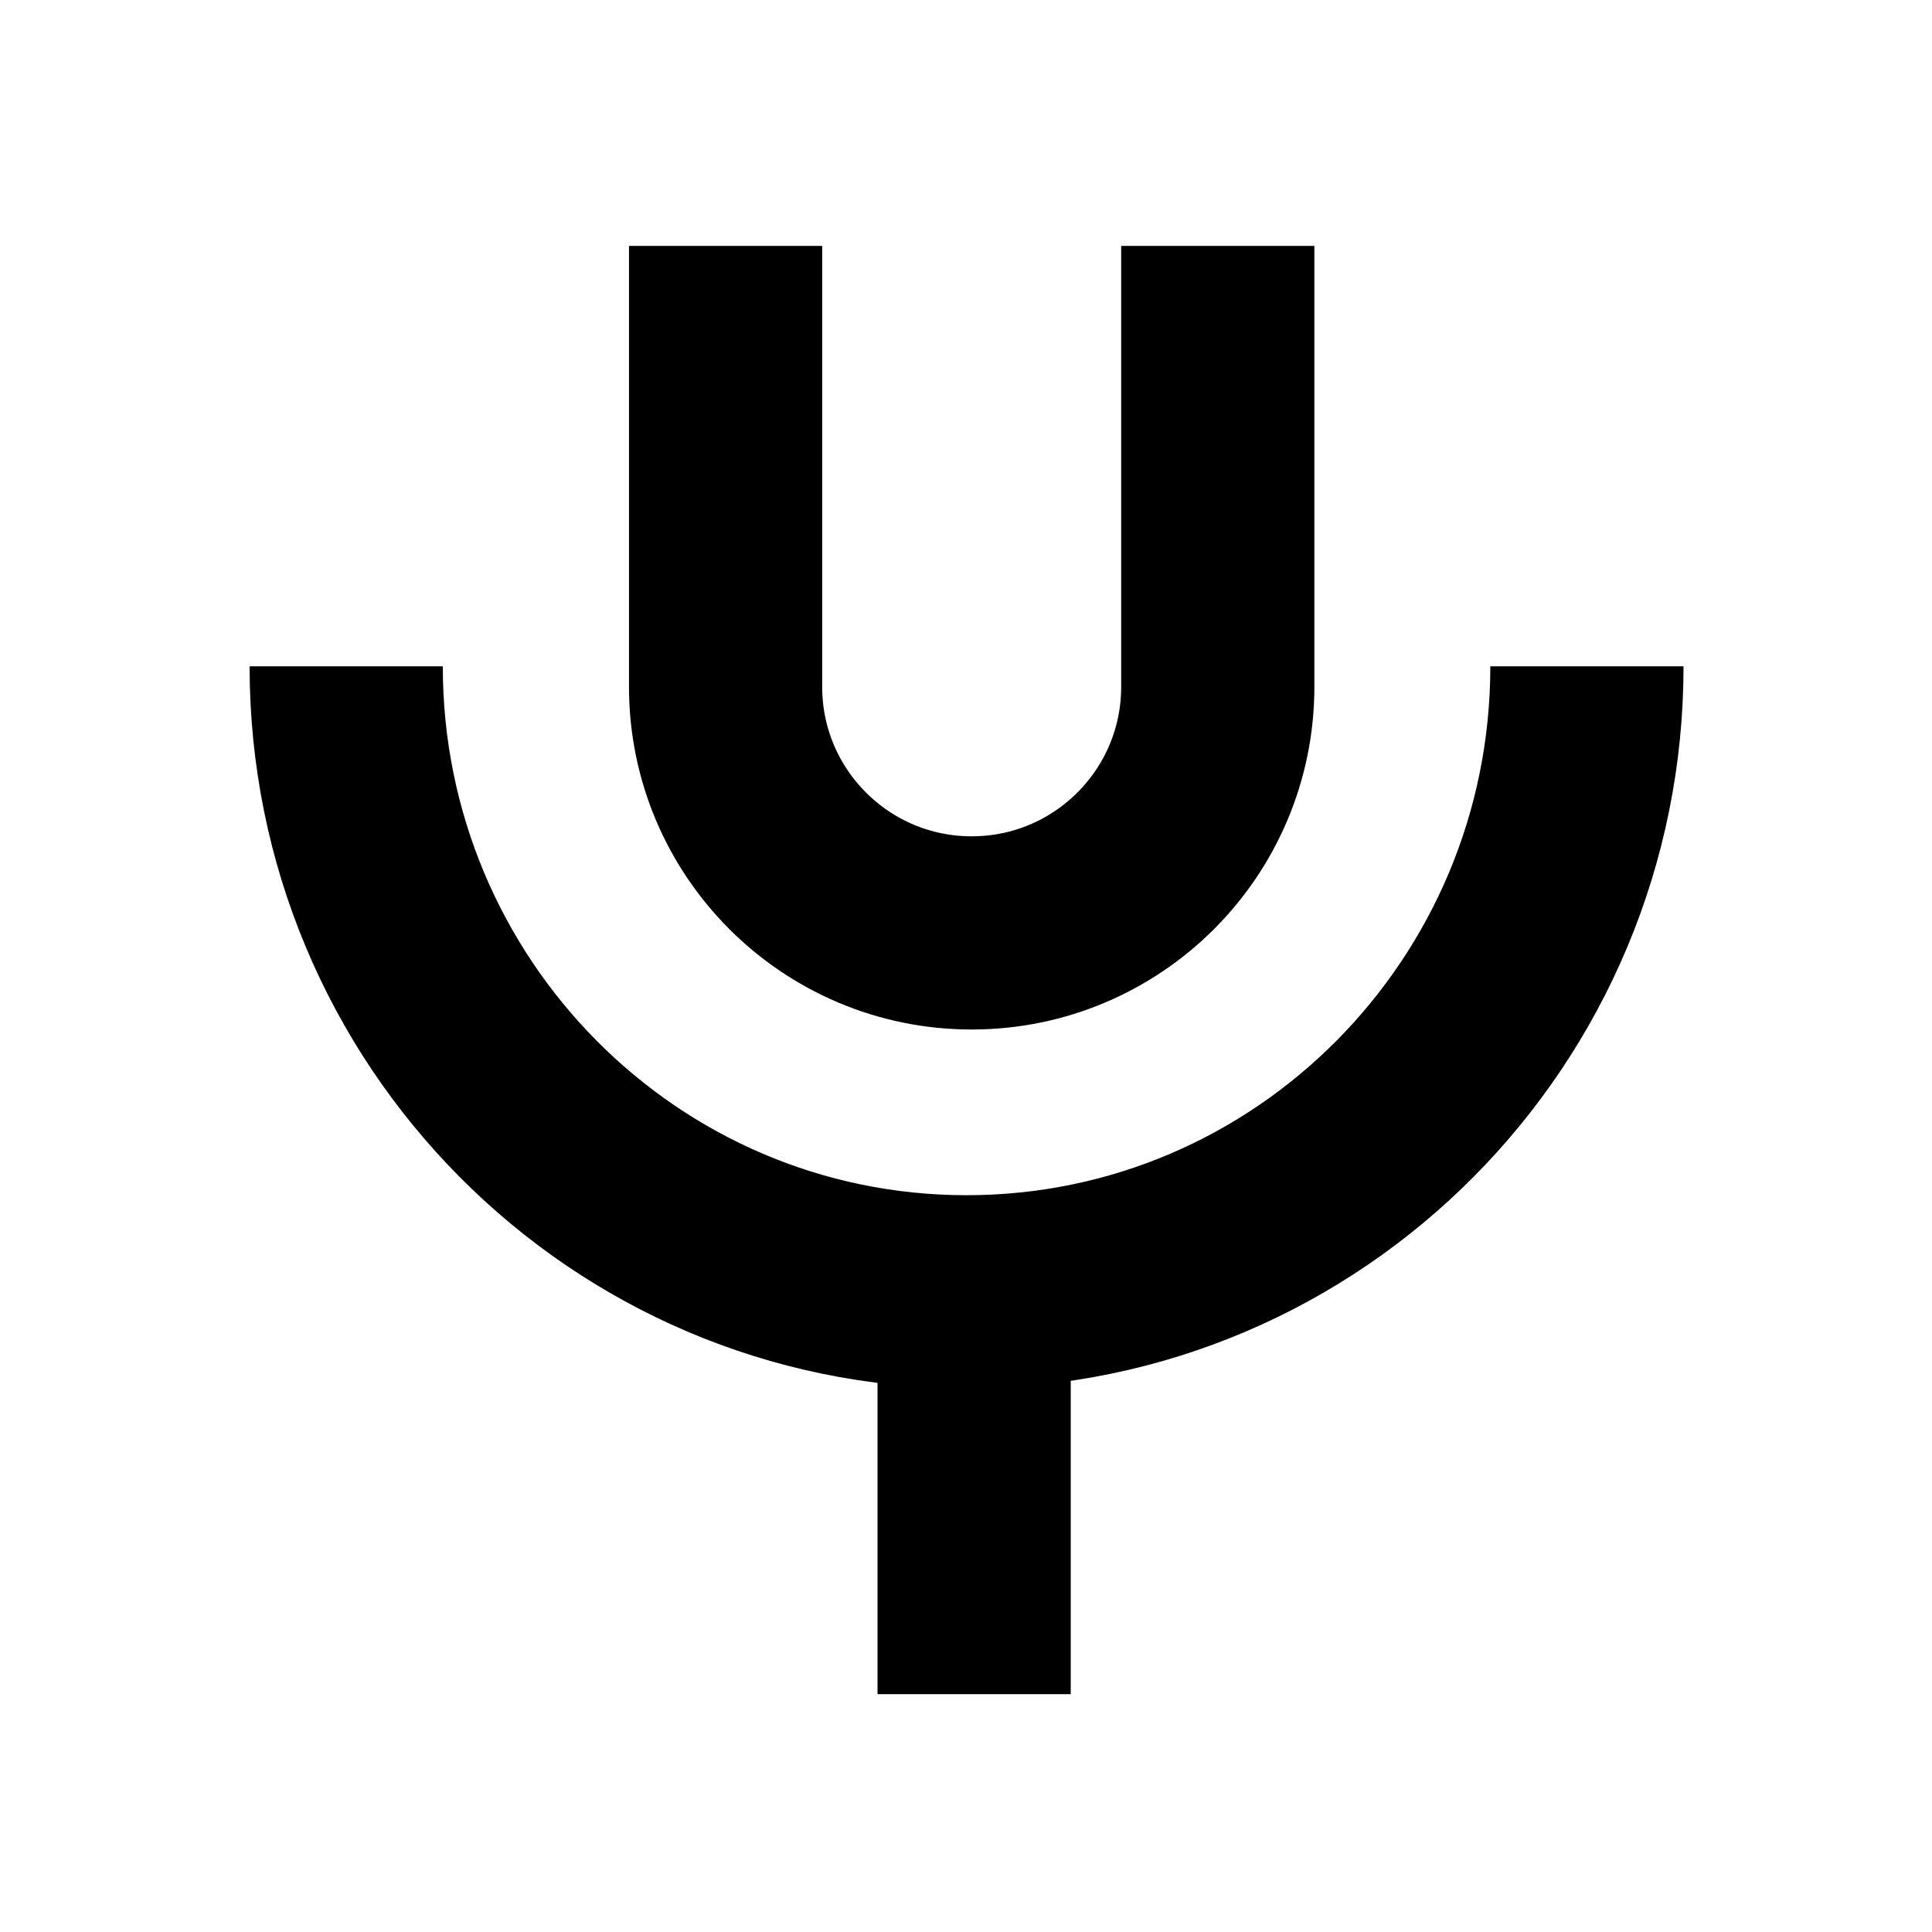 <svg width="110" height="110" viewBox="0 0 110 110" fill="none" xmlns="http://www.w3.org/2000/svg">
<path d="M41.312 14V39.104C41.312 46.843 47.585 53.116 55.323 53.116V53.116C63.062 53.116 69.335 46.843 69.335 39.104V14" stroke="black" stroke-width="11"></path>
<path d="M55.463 75.302V96.458" stroke="black" stroke-width="11"></path>
<path d="M90.353 37.937C90.353 57.605 74.539 73.55 55.032 73.55C35.525 73.55 19.711 57.605 19.711 37.937" stroke="black" stroke-width="11"></path>
</svg>

